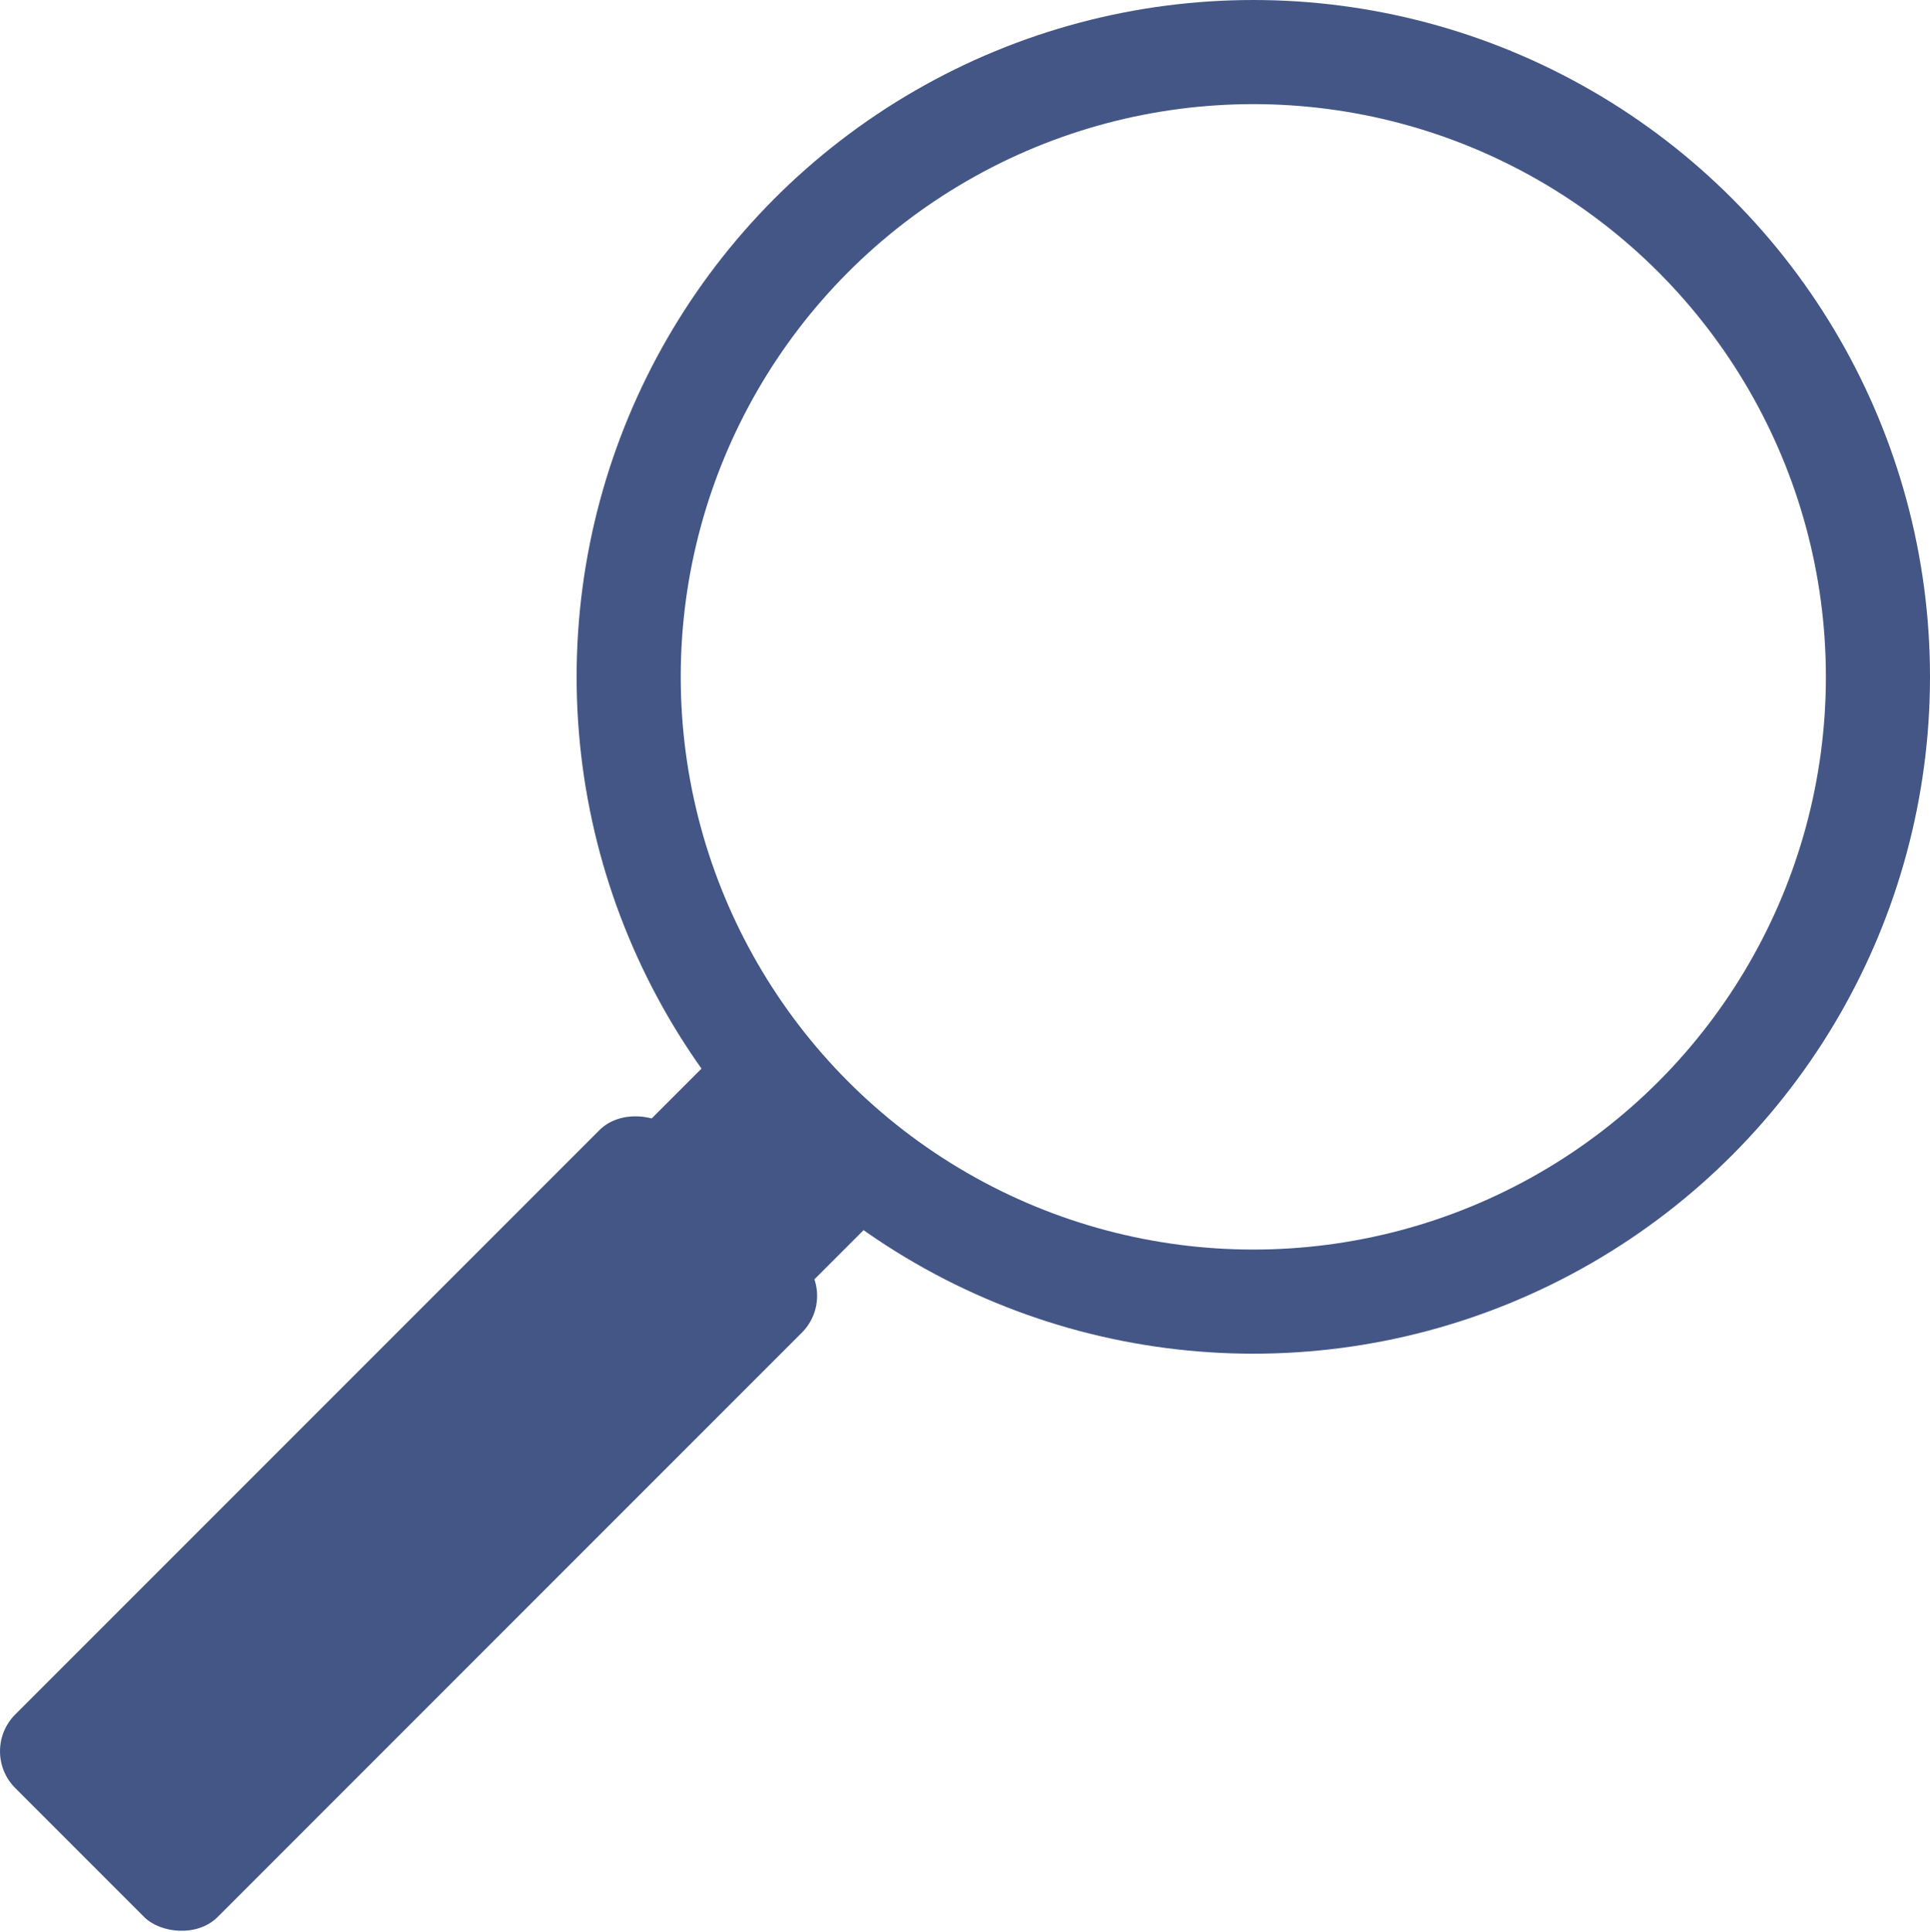 <svg xmlns="http://www.w3.org/2000/svg" id="Layer_2" data-name="Layer 2" viewBox="0 0 166.85 167"><defs><style>      .cls-1 {        fill: #435686;        stroke-width: 0px;      }      .cls-2 {        fill: none;        stroke: #435686;        stroke-miterlimit: 10;        stroke-width: 9px;      }    </style></defs><g id="Layer_2-2" data-name="Layer 2"><rect class="cls-1" x="-4.89" y="119.31" width="80.42" height="24.75" rx="4.5" ry="4.5" transform="translate(-82.77 63.54) rotate(-45)"></rect><rect class="cls-1" x="54.76" y="92.94" width="18.82" height="19.78" transform="translate(-53.92 75.49) rotate(-45)"></rect><circle class="cls-2" cx="108.35" cy="58.5" r="54"></circle></g></svg>